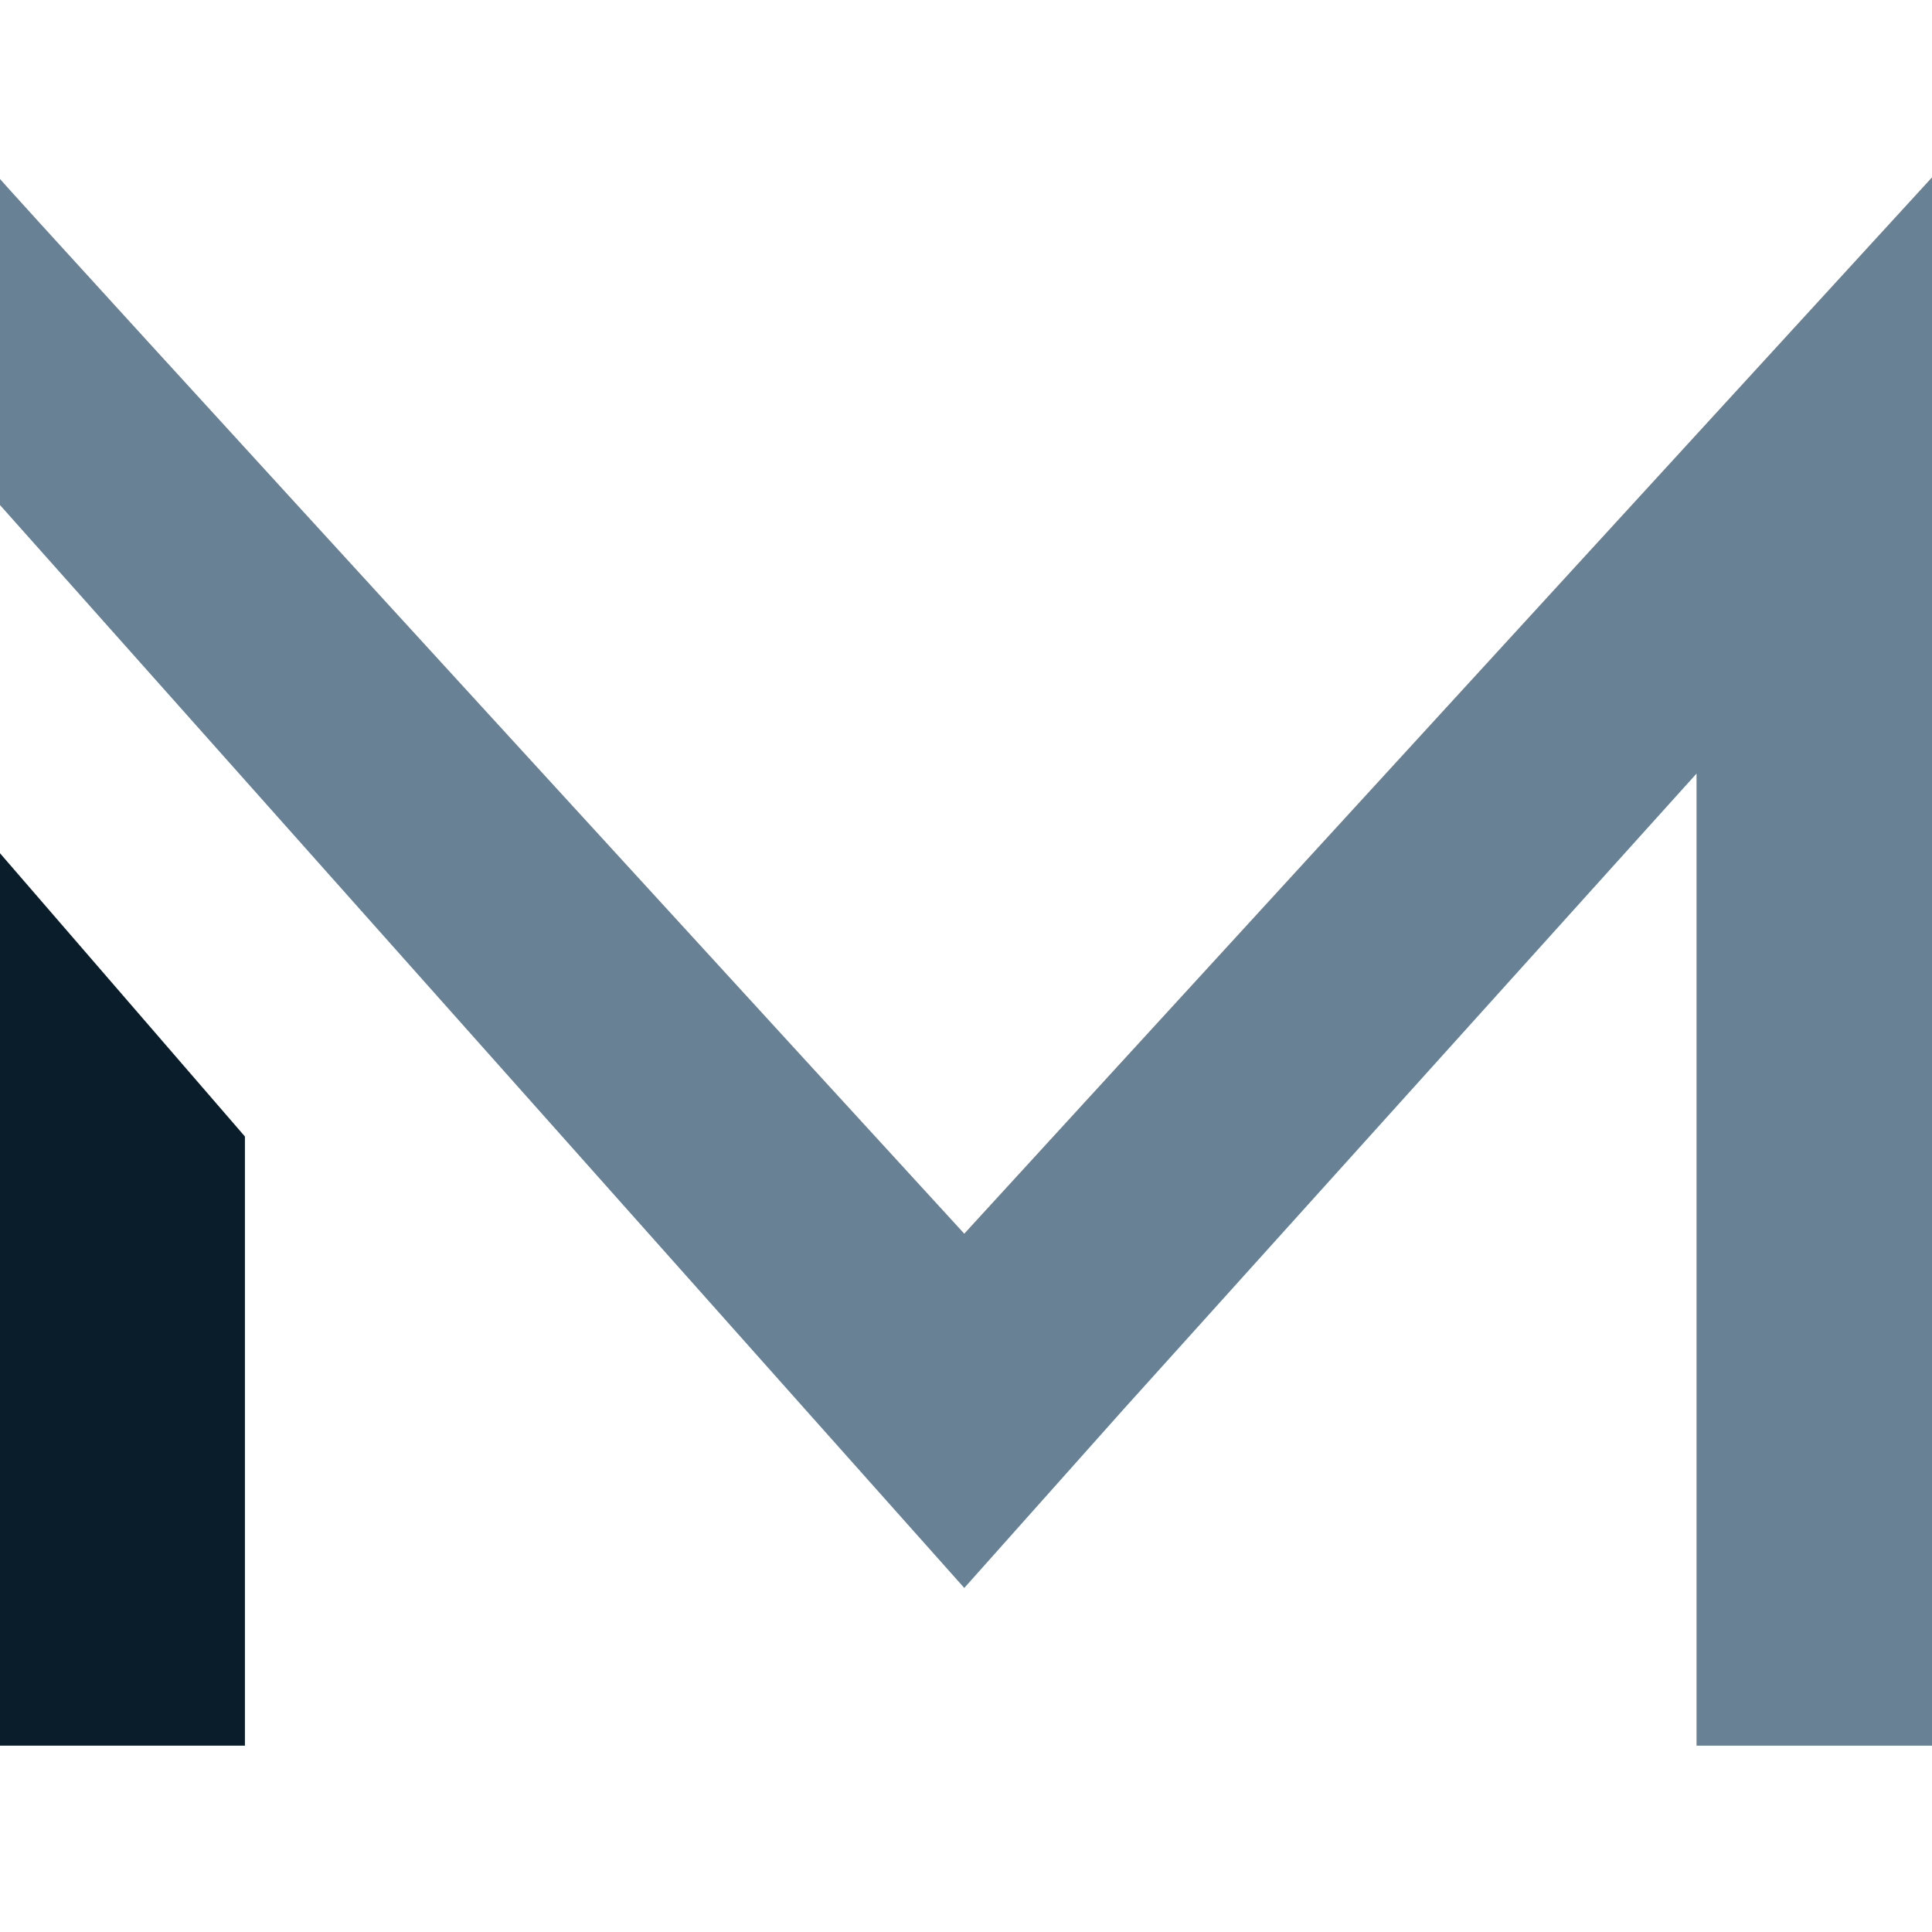 <svg xmlns="http://www.w3.org/2000/svg" xmlns:xlink="http://www.w3.org/1999/xlink" width="100" height="100" viewBox="0 0 100 100"><defs><clipPath id="a"><rect width="100.181" height="81.173" fill="#688194"/></clipPath><clipPath id="c"><rect width="100" height="100"/></clipPath></defs><g id="b" clip-path="url(#c)"><g transform="translate(-0.181 9.181)"><path d="M0,136.36H12.858V104.83L0,89.959Z" transform="translate(0 -55.186)" fill="#091d2a"/><g clip-path="url(#a)"><path d="M.289,16.883V0C.177,0,50.268,54.674,50.268,54.674L100.358,0V81.173H88.171V30.859L58.541,63.731l-8.272,9.28L42,63.731Z" transform="translate(-0.177)" fill="#688194"/></g></g></g></svg>